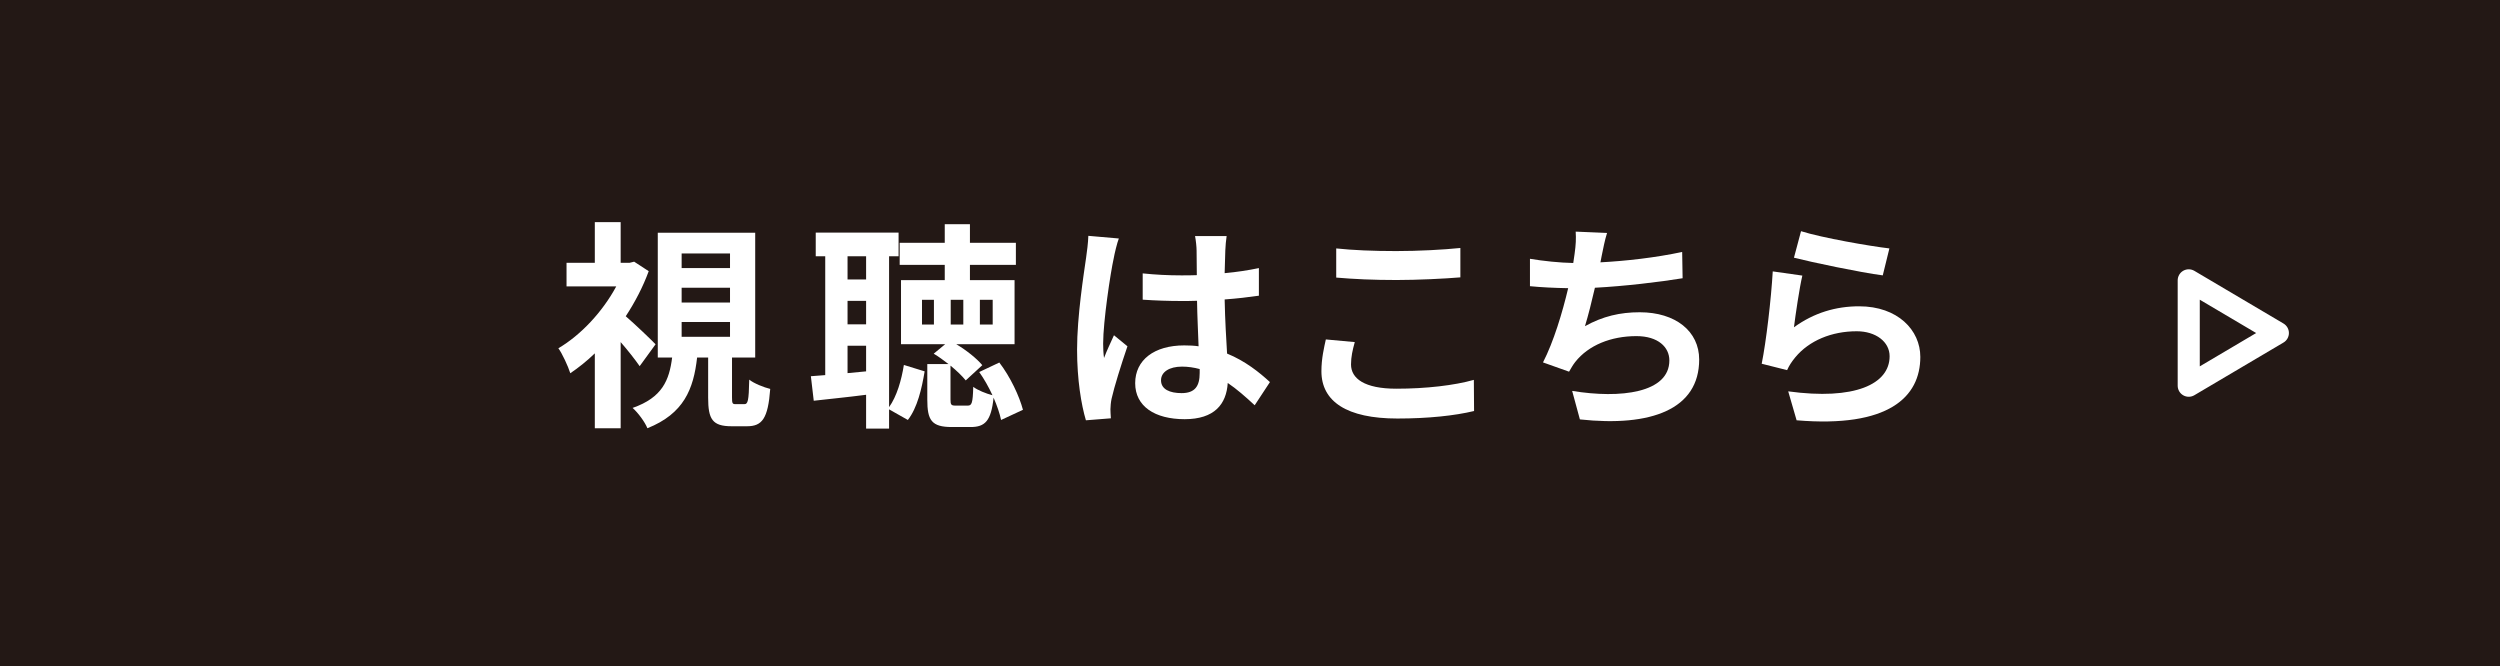 <?xml version="1.0" encoding="UTF-8"?><svg id="_レイヤー_2" xmlns="http://www.w3.org/2000/svg" viewBox="0 0 226.33 60.3"><defs><style>.cls-1{fill:#231815;}.cls-1,.cls-2{stroke-width:0px;}.cls-2{fill:#fff;}.cls-3{fill:none;stroke:#fff;stroke-linecap:round;stroke-linejoin:round;stroke-width:2px;}</style></defs><g id="pc"><rect class="cls-1" y="0" width="226.33" height="60.3"/><path class="cls-2" d="m57.91,33.15c-.4-.58-1.06-1.42-1.72-2.18v7.8h-2.34v-6.78c-.72.7-1.48,1.3-2.22,1.8-.2-.64-.74-1.8-1.08-2.26,2.04-1.2,4-3.3,5.24-5.6h-4.5v-2.14h2.56v-3.68h2.34v3.68h.82l.4-.1,1.32.86c-.52,1.42-1.24,2.8-2.08,4.08.88.76,2.32,2.14,2.7,2.54l-1.44,1.98Zm9.46,3.44c.34,0,.42-.26.46-2.22.42.34,1.32.7,1.9.84-.2,2.7-.74,3.38-2.1,3.38h-1.4c-1.74,0-2.12-.64-2.12-2.58v-3.64h-1c-.32,2.86-1.2,5.08-4.5,6.4-.22-.56-.86-1.42-1.34-1.84,2.7-.94,3.32-2.52,3.58-4.56h-1.3v-11.3h8.82v11.3h-2.1v3.6c0,.56.04.62.34.62h.76Zm-5.66-12.32h4.38v-1.32h-4.38v1.32Zm0,3.12h4.38v-1.34h-4.38v1.34Zm0,3.1h4.38v-1.34h-4.38v1.34Z"/><path class="cls-2" d="m80.49,36.86c.7-.98,1.12-2.44,1.34-3.82l1.88.58c-.26,1.56-.66,3.3-1.52,4.4l-1.7-.96v1.74h-2.08v-3.06c-1.68.22-3.34.38-4.74.54l-.26-2.22,1.3-.1v-10.76h-.86v-2.14h7.5v2.14h-.86v13.66Zm-3.76-13.66v2.1h1.68v-2.1h-1.68Zm0,6.16h1.68v-2.12h-1.68v2.12Zm1.68,4.26v-2.32h-1.68v2.48l1.68-.16Zm12.22,4.4c-.12-.58-.36-1.28-.68-2.02-.22,2.12-.78,2.66-2.08,2.66h-1.7c-1.84,0-2.22-.62-2.22-2.48v-3.22h1.92c-.44-.34-.9-.68-1.34-.94l1.04-.86h-4v-5.8h3.96v-1.38h-4.08v-2h4.08v-1.68h2.28v1.68h4.16v2h-4.16v1.38h4.04v5.8h-5.28c.94.56,1.86,1.3,2.36,1.9l-1.5,1.38c-.32-.4-.82-.88-1.38-1.34v3.06c0,.48.06.56.46.56h1.1c.36,0,.46-.2.5-1.7.38.3,1.18.62,1.74.76-.34-.74-.76-1.48-1.2-2.1l1.82-.86c1,1.3,1.82,3.06,2.14,4.28l-1.98.92Zm-6.08-10.88h-1.08v2.24h1.08v-2.24Zm2.66,0h-1.14v2.24h1.14v-2.24Zm1.5,2.24h1.16v-2.24h-1.16v2.24Z"/><path class="cls-2" d="m100.83,23.37c-.3,1.34-.96,5.74-.96,7.74,0,.4.02.9.08,1.3.26-.7.6-1.38.9-2.06l1.22,1c-.56,1.64-1.2,3.68-1.44,4.76-.06.28-.1.72-.1.94,0,.2.02.54.04.82l-2.26.18c-.42-1.4-.8-3.68-.8-6.4,0-3.02.6-6.8.82-8.34.08-.56.18-1.32.2-1.96l2.76.24c-.16.4-.4,1.42-.46,1.78Zm10.1-.7c-.02.44-.04,1.18-.06,2.06,1.1-.1,2.14-.26,3.1-.46v2.5c-.96.14-2,.26-3.1.34.04,1.94.14,3.54.22,4.9,1.66.68,2.92,1.7,3.88,2.58l-1.38,2.1c-.84-.78-1.64-1.48-2.44-2.02-.12,1.92-1.2,3.28-3.9,3.28s-4.48-1.16-4.48-3.26,1.72-3.42,4.44-3.42c.46,0,.9.02,1.3.08-.04-1.24-.12-2.7-.14-4.12-.48.02-.96.02-1.42.02-1.18,0-2.32-.04-3.5-.12v-2.38c1.14.12,2.3.18,3.5.18.46,0,.94,0,1.4-.02,0-.98-.02-1.8-.02-2.22,0-.3-.06-.92-.14-1.32h2.86c-.06.38-.1.86-.12,1.3Zm-3.96,12.92c1.22,0,1.64-.64,1.64-1.82v-.36c-.52-.14-1.06-.22-1.6-.22-1.14,0-1.9.48-1.9,1.24,0,.82.8,1.16,1.86,1.16Z"/><path class="cls-2" d="m122.31,32.99c0,1.28,1.22,2.2,4.1,2.2,2.7,0,5.26-.3,7.02-.8l.02,2.82c-1.74.42-4.14.68-6.94.68-4.58,0-6.88-1.54-6.88-4.28,0-1.16.24-2.14.4-2.88l2.62.24c-.2.72-.34,1.34-.34,2.02Zm4.1-10.26c1.98,0,4.26-.12,5.8-.28v2.66c-1.4.12-3.88.24-5.78.24-2.1,0-3.84-.08-5.46-.22v-2.64c1.48.16,3.34.24,5.44.24Z"/><path class="cls-2" d="m145.01,23.13c-.04.18-.08.4-.12.62,2.28-.12,4.98-.42,7.4-.94l.04,2.38c-2.08.34-5.26.72-7.94.86-.28,1.22-.6,2.5-.9,3.48,1.62-.9,3.18-1.26,4.96-1.26,3.24,0,5.38,1.72,5.38,4.28,0,4.5-4.34,6.12-10.8,5.42l-.7-2.58c4.38.72,8.8.18,8.8-2.76,0-1.2-1.02-2.2-2.98-2.2-2.3,0-4.34.82-5.54,2.34-.22.28-.36.54-.56.88l-2.36-.84c.96-1.86,1.76-4.52,2.28-6.72-1.26-.02-2.44-.08-3.46-.18v-2.48c1.2.2,2.7.36,3.92.38.04-.3.08-.58.12-.82.12-.86.14-1.36.1-2.02l2.84.12c-.22.7-.34,1.38-.48,2.04Z"/><path class="cls-2" d="m162.41,29.63c1.82-1.32,3.8-1.9,5.9-1.9,3.5,0,5.54,2.16,5.54,4.58,0,3.64-2.88,6.44-11.2,5.74l-.76-2.62c6,.82,9.18-.64,9.18-3.18,0-1.3-1.24-2.26-2.98-2.26-2.26,0-4.3.84-5.56,2.36-.36.44-.56.76-.74,1.16l-2.3-.58c.4-1.96.86-5.88,1-8.36l2.68.38c-.26,1.1-.62,3.54-.76,4.68Zm8.64-7.14l-.6,2.44c-2.02-.26-6.48-1.2-8.04-1.6l.64-2.4c1.9.6,6.26,1.36,8,1.56Z"/><polygon class="cls-3" points="198.15 34.92 206.22 30.15 198.15 25.38 198.15 34.92"/></g></svg>